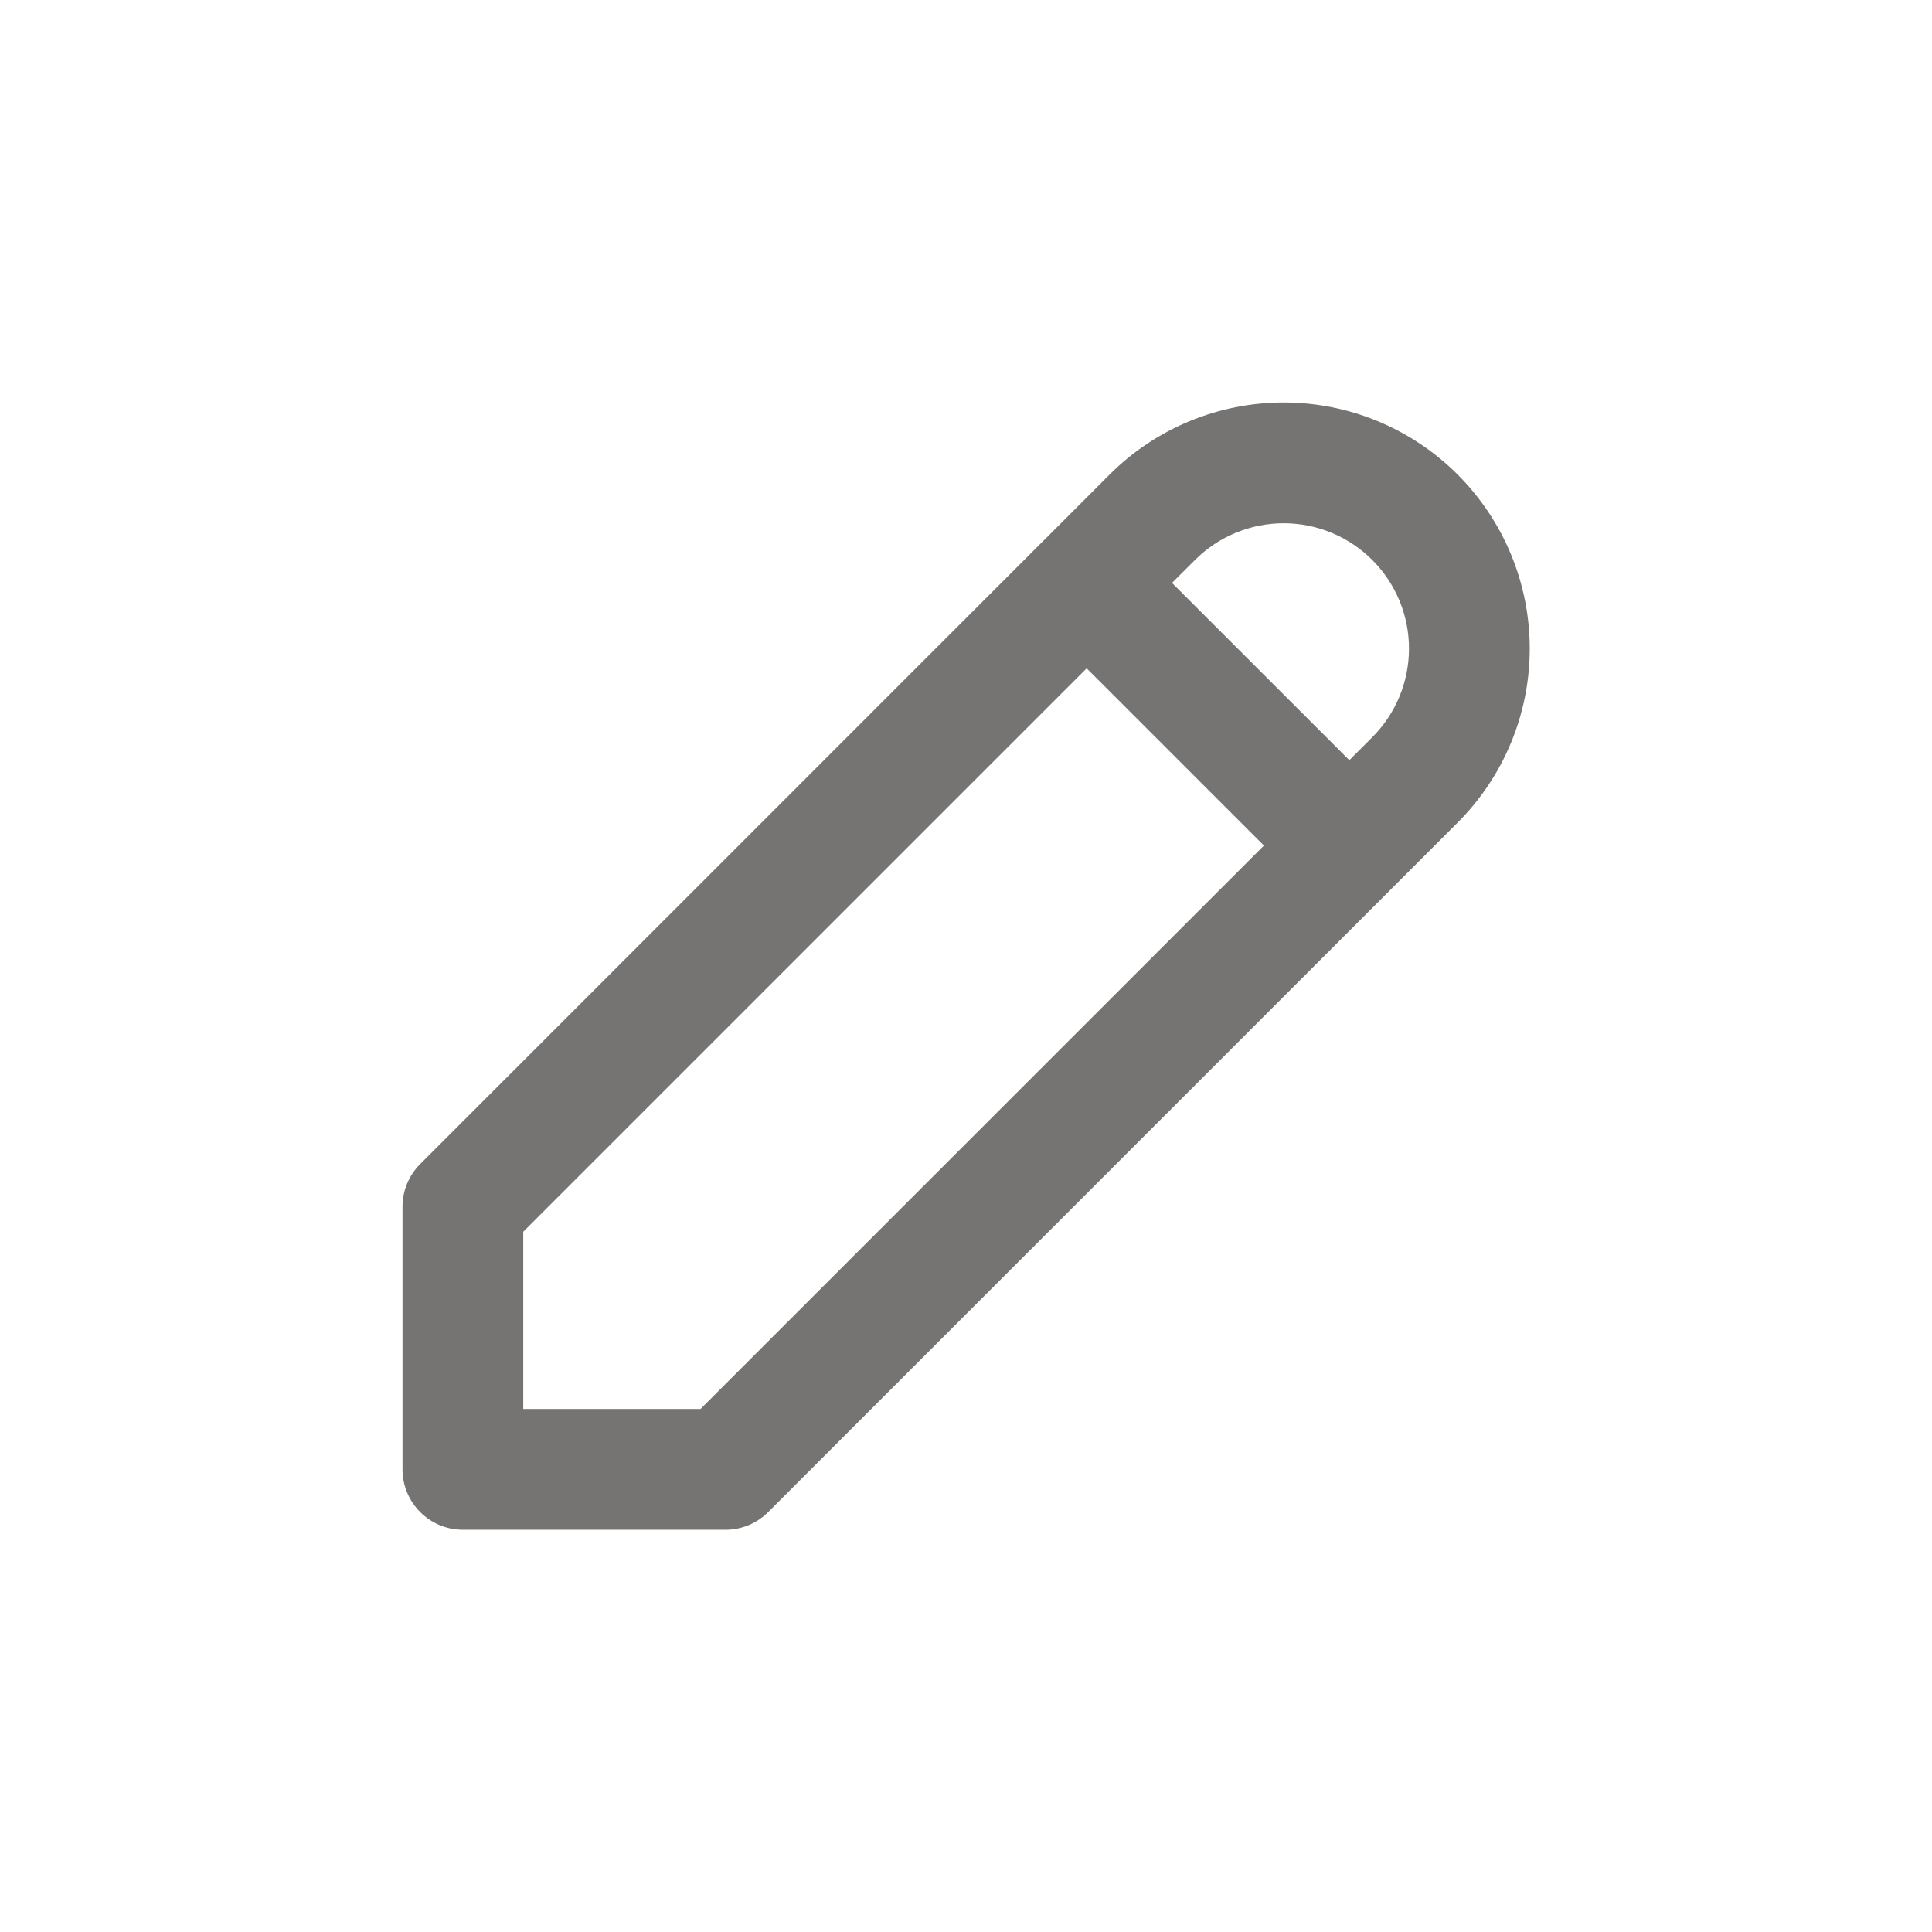 <svg width="24" height="24" viewBox="0 0 24 24" fill="none" xmlns="http://www.w3.org/2000/svg">
<path fill-rule="evenodd" clip-rule="evenodd" d="M15.946 5C15.135 5 14.357 5.322 13.784 5.895L12.977 6.703C12.974 6.705 12.971 6.708 12.968 6.711C12.966 6.714 12.963 6.717 12.96 6.719L5.22 14.46C5.079 14.601 5 14.791 5 14.99V18.253C5 18.667 5.336 19.003 5.75 19.003H9.013C9.212 19.003 9.402 18.924 9.543 18.783L18.107 10.219C18.681 9.645 19.003 8.868 19.003 8.057C19.003 7.246 18.681 6.469 18.107 5.895C17.534 5.322 16.757 5 15.946 5ZM13.499 8.302L6.5 15.301V17.503H8.702L15.701 10.504L13.499 8.302ZM16.762 9.443L17.047 9.158C17.339 8.866 17.503 8.47 17.503 8.057C17.503 7.644 17.339 7.248 17.047 6.956C16.755 6.664 16.359 6.5 15.946 6.5C15.533 6.5 15.137 6.664 14.845 6.956L14.559 7.241L16.762 9.443Z" fill="#757473"/>
</svg>
